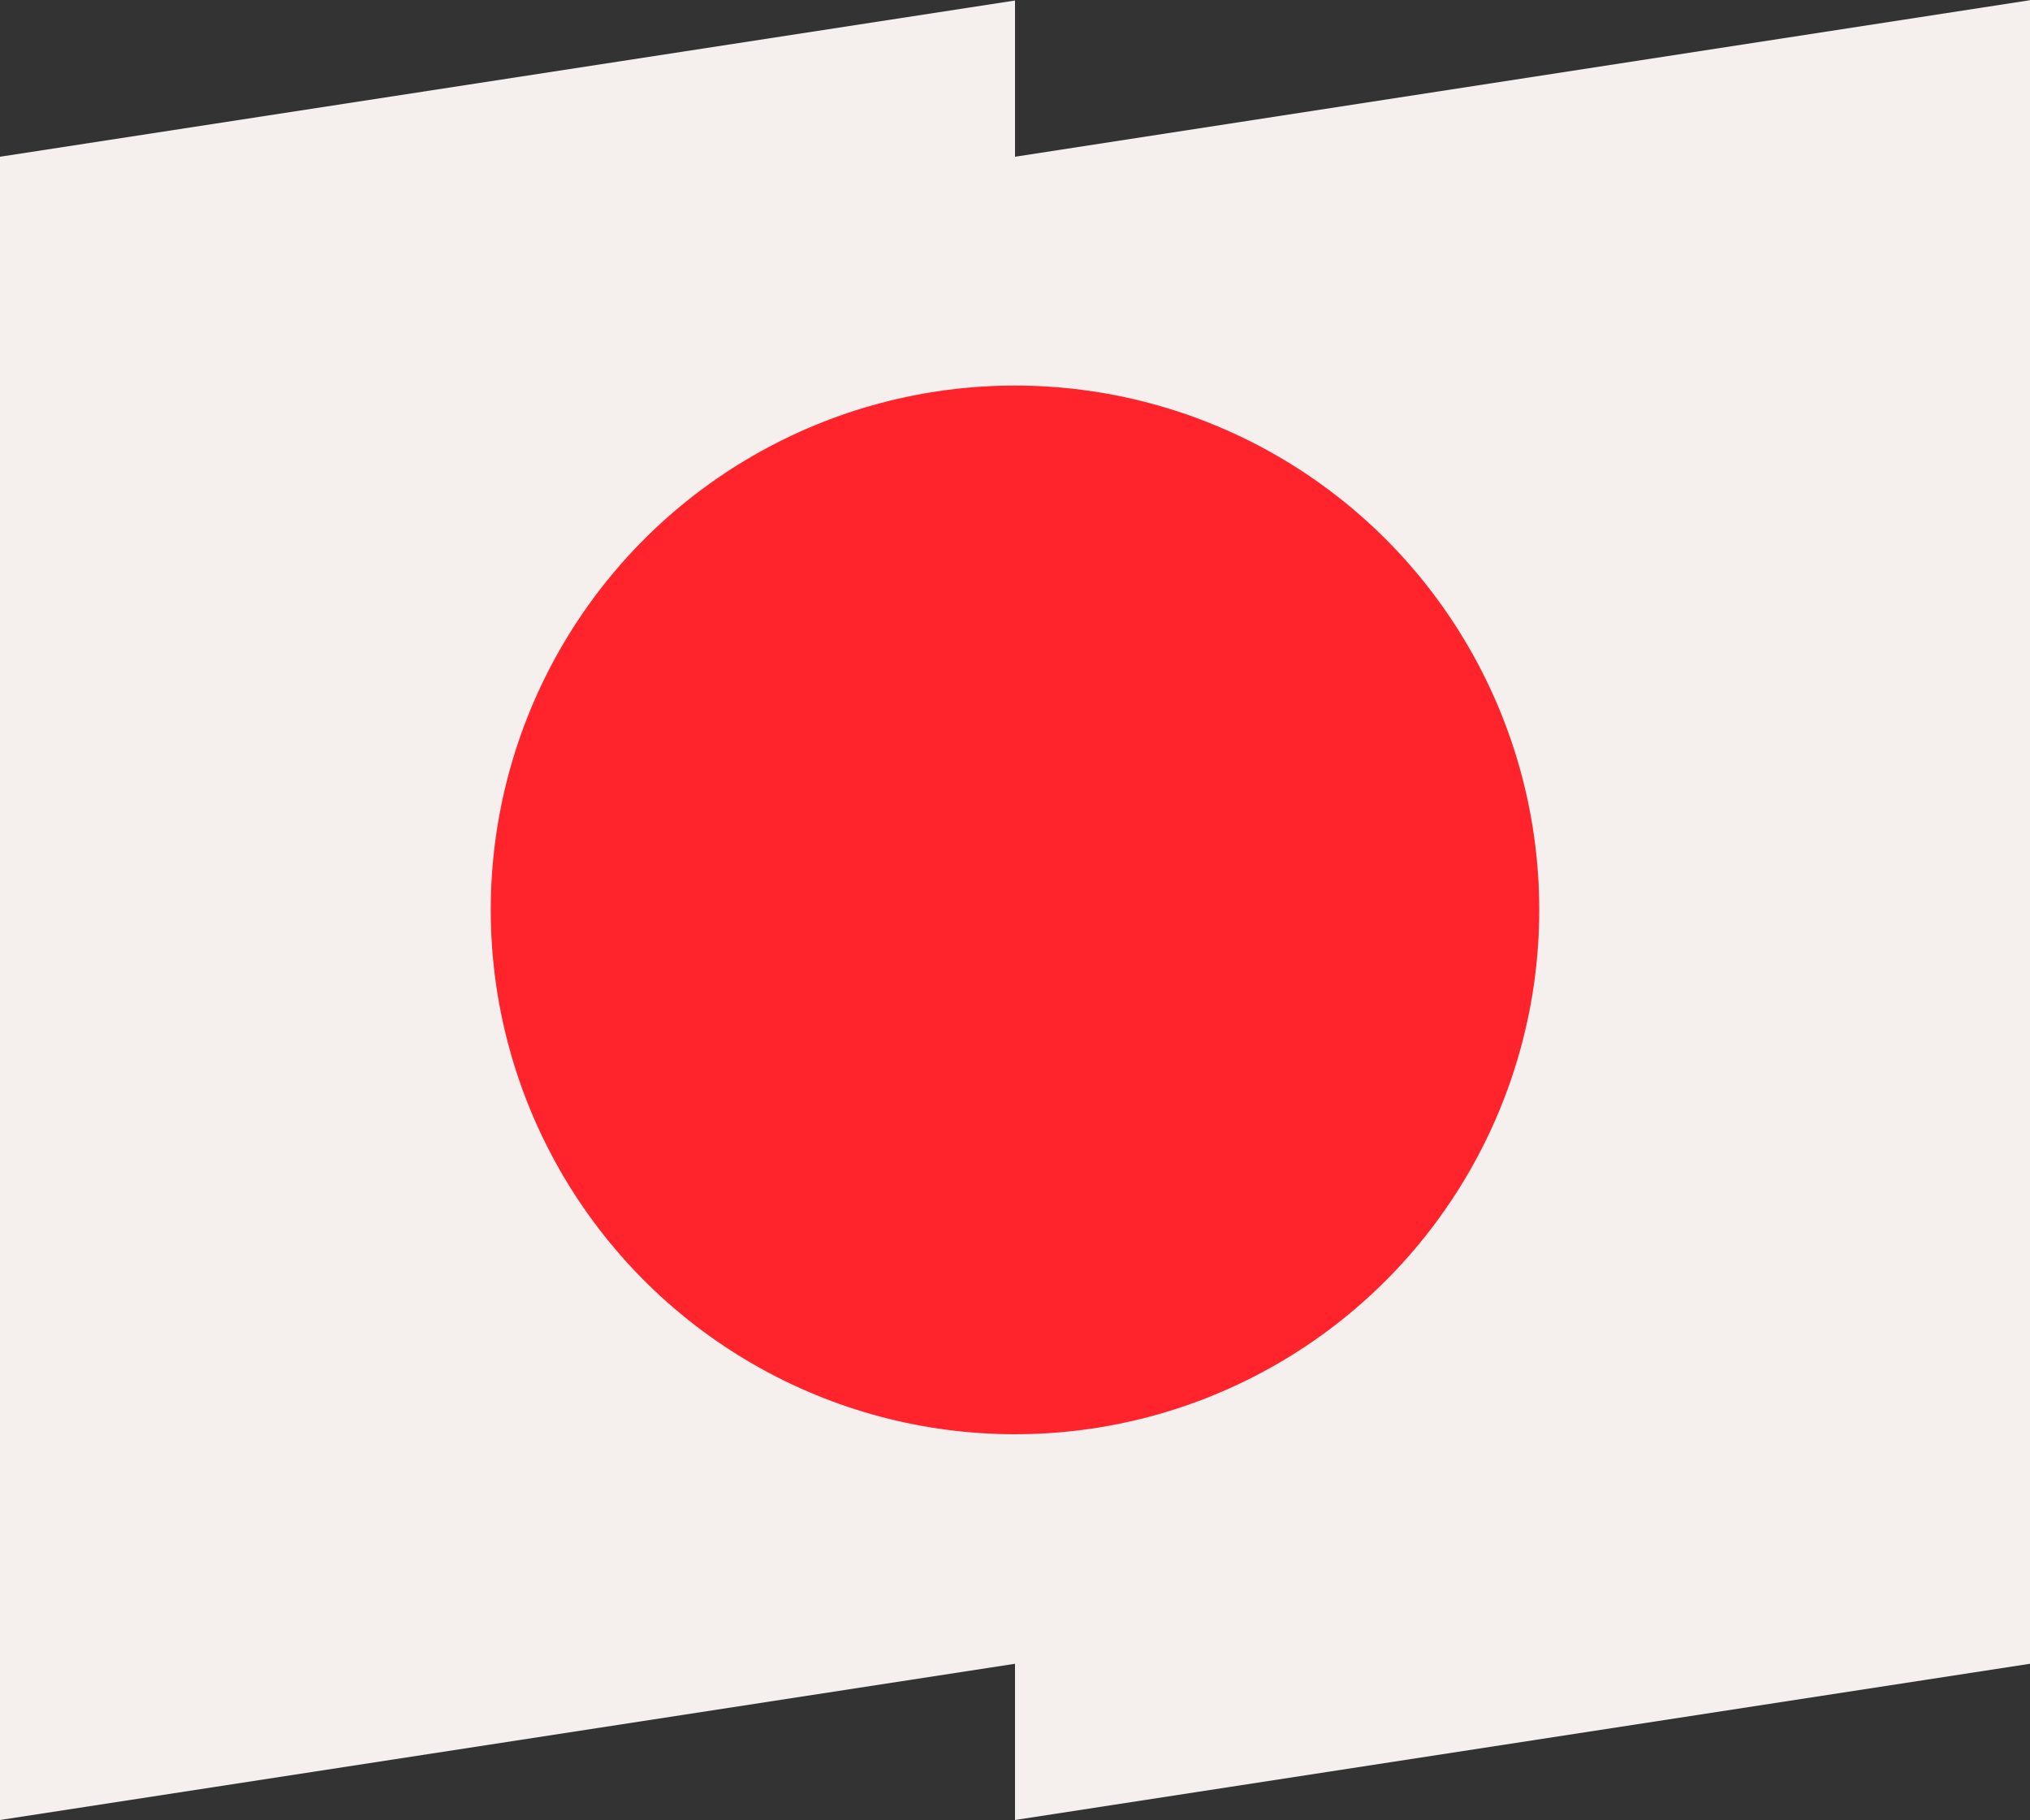 <?xml version="1.0" encoding="UTF-8"?> <!-- Generator: Adobe Illustrator 24.0.2, SVG Export Plug-In . SVG Version: 6.00 Build 0) --> <svg xmlns="http://www.w3.org/2000/svg" xmlns:xlink="http://www.w3.org/1999/xlink" version="1.1" id="Capa_1" x="0px" y="0px" width="20px" height="17.93px" viewBox="0 0 20 17.93" xml:space="preserve"><rect x="0" y="0" width="20" height="17.93" fill="#333333" stroke="none"/> <title>Dinamarca 5</title> <g id="Grupo_883" transform="translate(-394.817 -234.458)"> <path id="Trazado_115_10_" fill="#F5EFEE" d="M404.817,236.002v-1.539l-10,1.539v16.384l10-1.539v1.539l10-1.539V234.46 L404.817,236.002z"></path> <circle id="Elipse_87" fill="#FF242C" cx="404.817" cy="243.421" r="5.165"></circle> </g> </svg> 